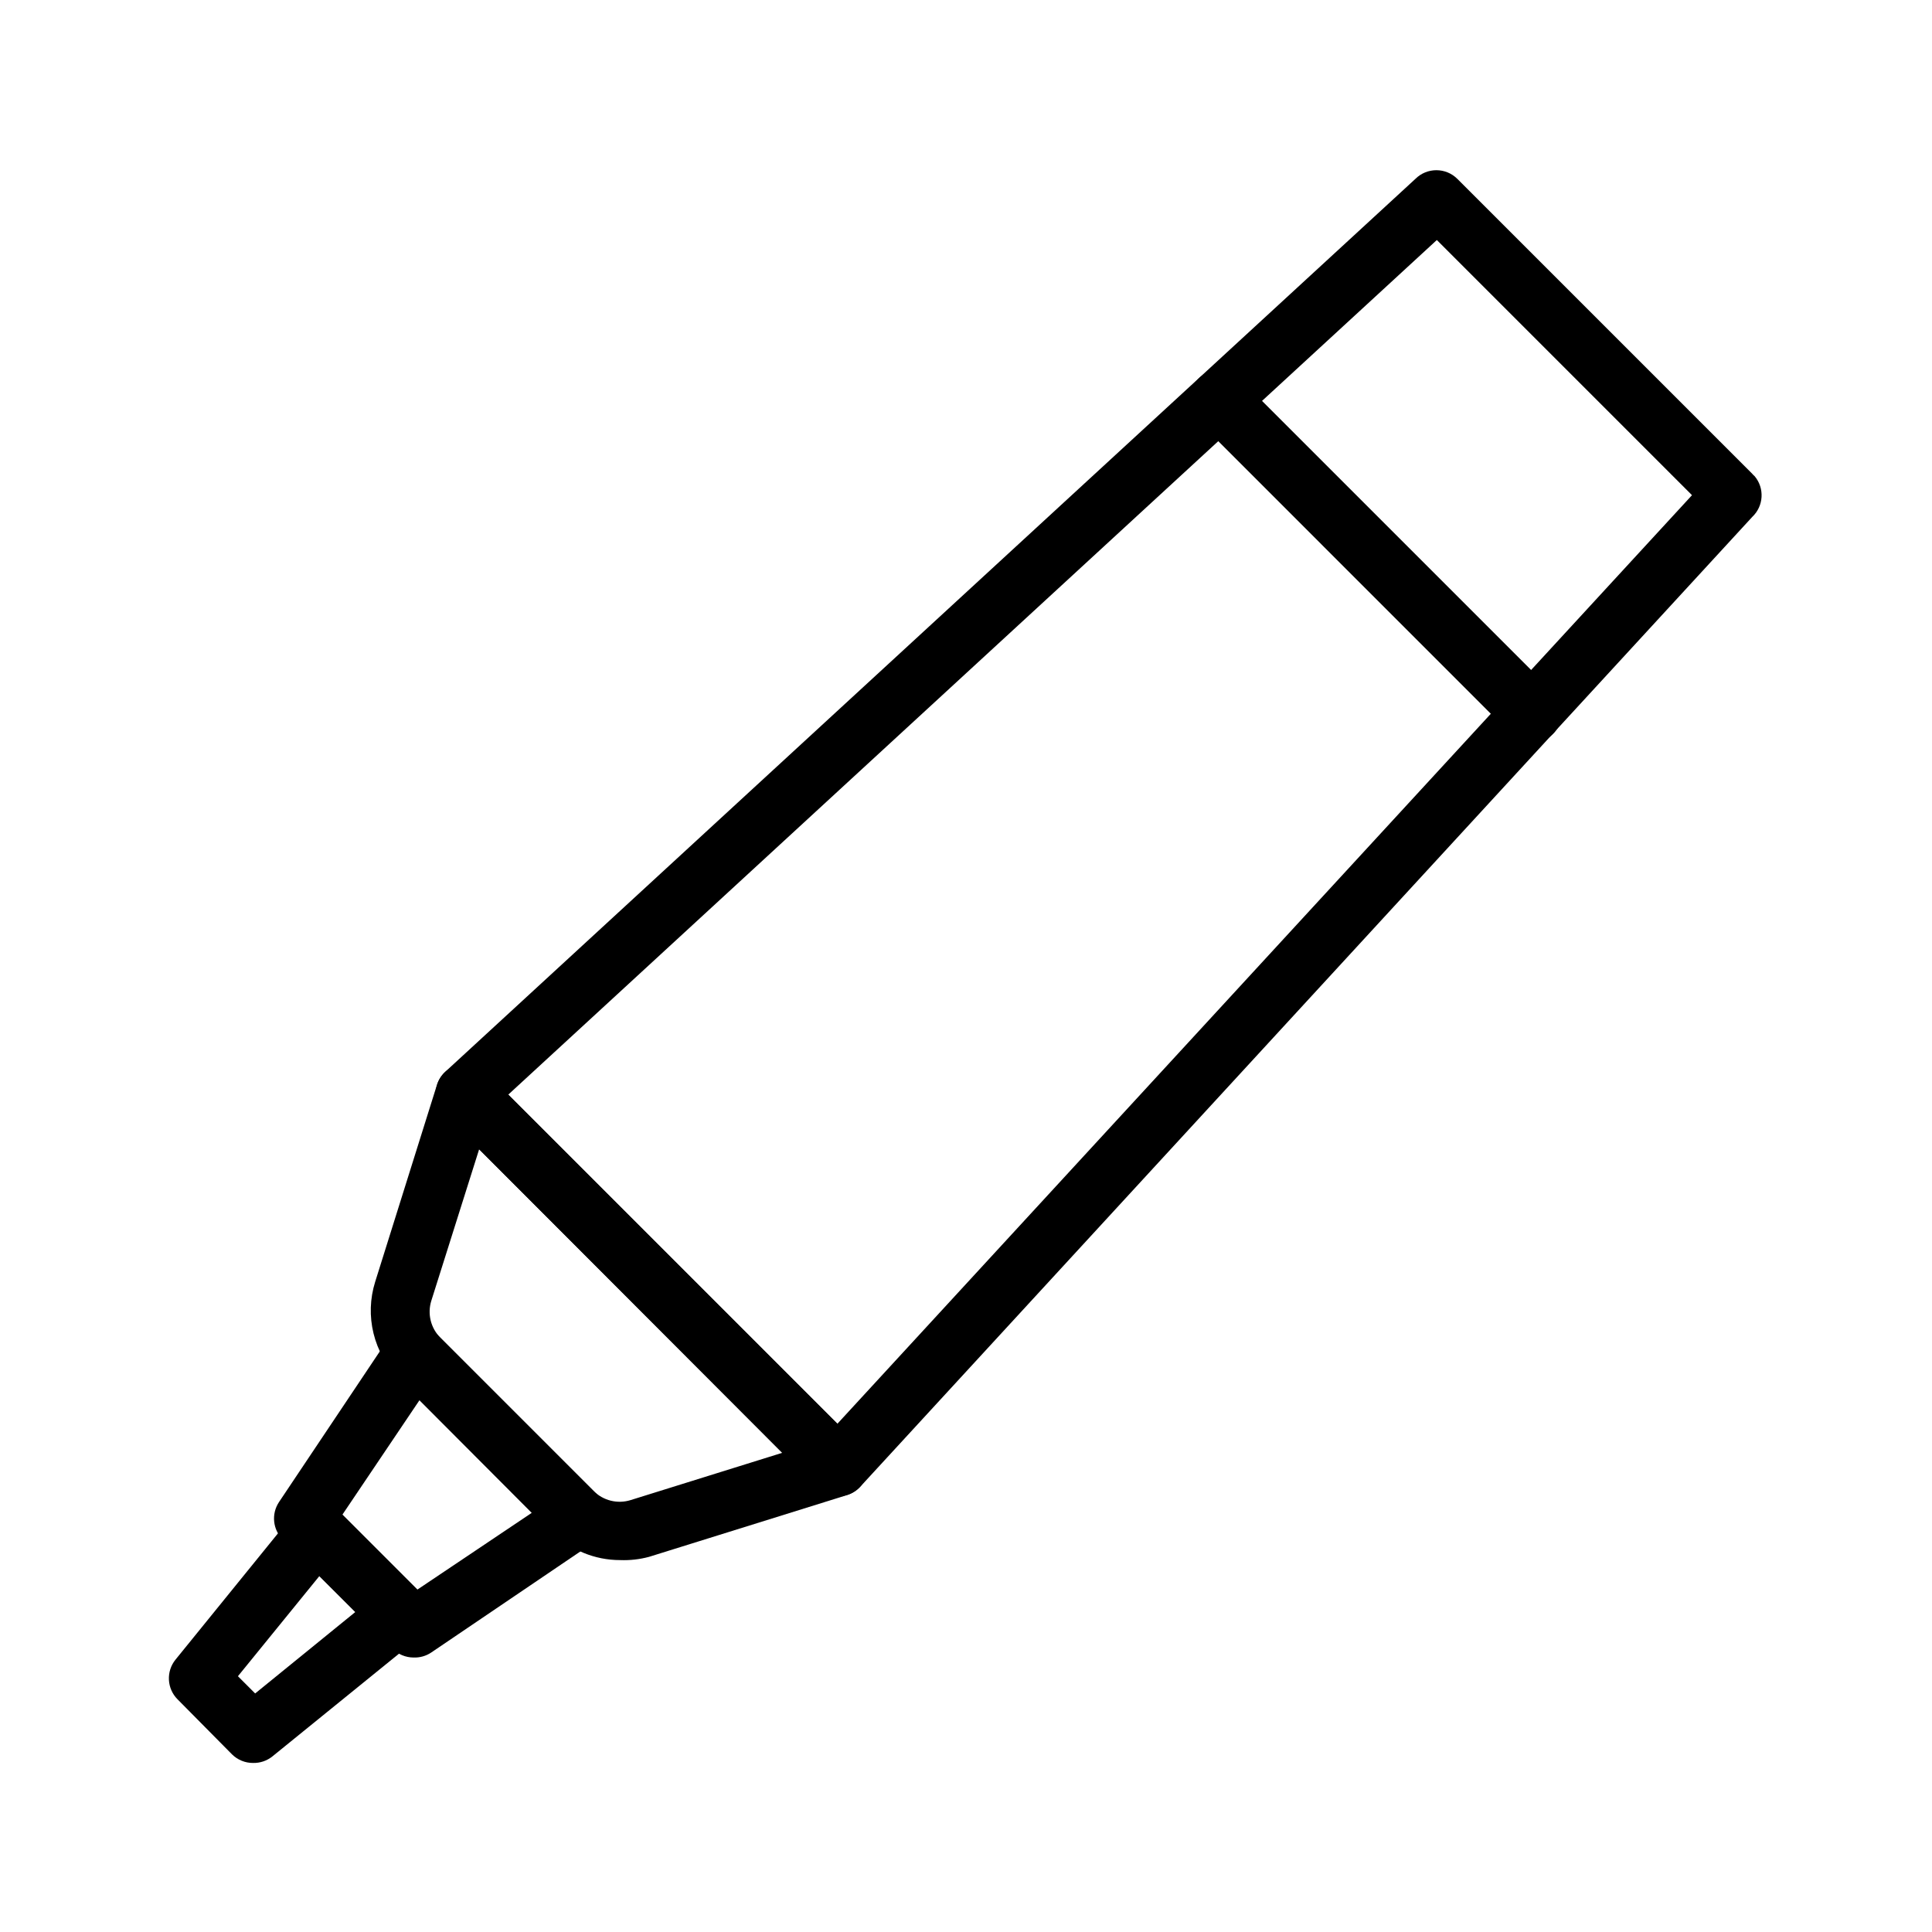 <?xml version="1.0" encoding="UTF-8"?>
<!-- The Best Svg Icon site in the world: iconSvg.co, Visit us! https://iconsvg.co -->
<svg fill="#000000" width="800px" height="800px" version="1.1" viewBox="144 144 512 512" xmlns="http://www.w3.org/2000/svg">
 <g>
  <path d="m550.04 340.8c-2.094 0.012-4.102-0.809-5.59-2.281l-82.969-82.973c-3.055-3.07-3.055-8.027 0-11.098 1.477-1.492 3.488-2.332 5.586-2.332 2.102 0 4.113 0.84 5.59 2.332l82.895 82.891c2.258 2.242 2.945 5.625 1.742 8.57-1.207 2.949-4.07 4.879-7.254 4.891z"/>
  <path d="m366.15 540.52c-2.066-0.012-4.043-0.828-5.512-2.285l-98.871-98.871c-1.492-1.504-2.316-3.551-2.281-5.668 0.027-2.156 0.938-4.203 2.516-5.668l257.1-236.63c3.07-3.055 8.031-3.055 11.102 0l78.168 78.168c0.191 0.23 0.398 0.441 0.629 0.629 2.68 3.195 2.402 7.926-0.629 10.785l-236.4 257.02c-1.465 1.578-3.512 2.488-5.668 2.519zm-87.457-106.43 87.223 87.219 226.48-246.08-67.621-67.621z"/>
  <path d="m308.37 557.44c-6.766 0.016-13.258-2.68-18.027-7.477l-40.621-40.621h0.004c-3.293-3.293-5.621-7.426-6.731-11.953-1.113-4.523-0.961-9.266 0.434-13.707l16.371-52.191c0.836-2.633 2.984-4.633 5.668-5.277 2.656-0.648 5.457 0.129 7.402 2.047l98.871 98.875c1.922 1.941 2.695 4.742 2.047 7.398-0.645 2.684-2.644 4.832-5.273 5.668l-52.508 16.375c-2.488 0.668-5.062 0.961-7.637 0.863zm-37.391-108.87-12.676 40.145c-1.086 3.481-0.145 7.273 2.441 9.84l40.543 40.543c2.566 2.586 6.359 3.527 9.84 2.441l40.148-12.516z"/>
  <path d="m253.58 583.26c-2.102-0.008-4.117-0.859-5.59-2.359l-29.047-28.891c-2.656-2.641-3.086-6.789-1.023-9.918l29.285-43.77c1.312-1.961 3.434-3.234 5.781-3.461 2.348-0.23 4.676 0.609 6.34 2.281l43.375 43.375c1.672 1.664 2.512 3.992 2.281 6.34-0.23 2.348-1.5 4.469-3.461 5.781l-43.219 29.285c-1.391 0.938-3.047 1.406-4.723 1.336zm-18.891-37.785 19.836 19.84 30.387-20.387-29.758-29.84z"/>
  <path d="m211.07 611.2c-2.094 0.016-4.106-0.809-5.59-2.281l-14.406-14.562c-2.863-2.852-3.102-7.414-0.551-10.551l31.488-38.809c1.414-1.746 3.504-2.805 5.746-2.91 2.227-0.121 4.402 0.707 5.984 2.281l21.883 21.883c1.574 1.582 2.406 3.758 2.285 5.984-0.109 2.242-1.168 4.336-2.914 5.746l-38.809 31.488c-1.449 1.164-3.262 1.777-5.117 1.73zm-4.016-22.984 4.566 4.566 26.527-21.57-9.523-9.523z"/>
 </g>
</svg>
